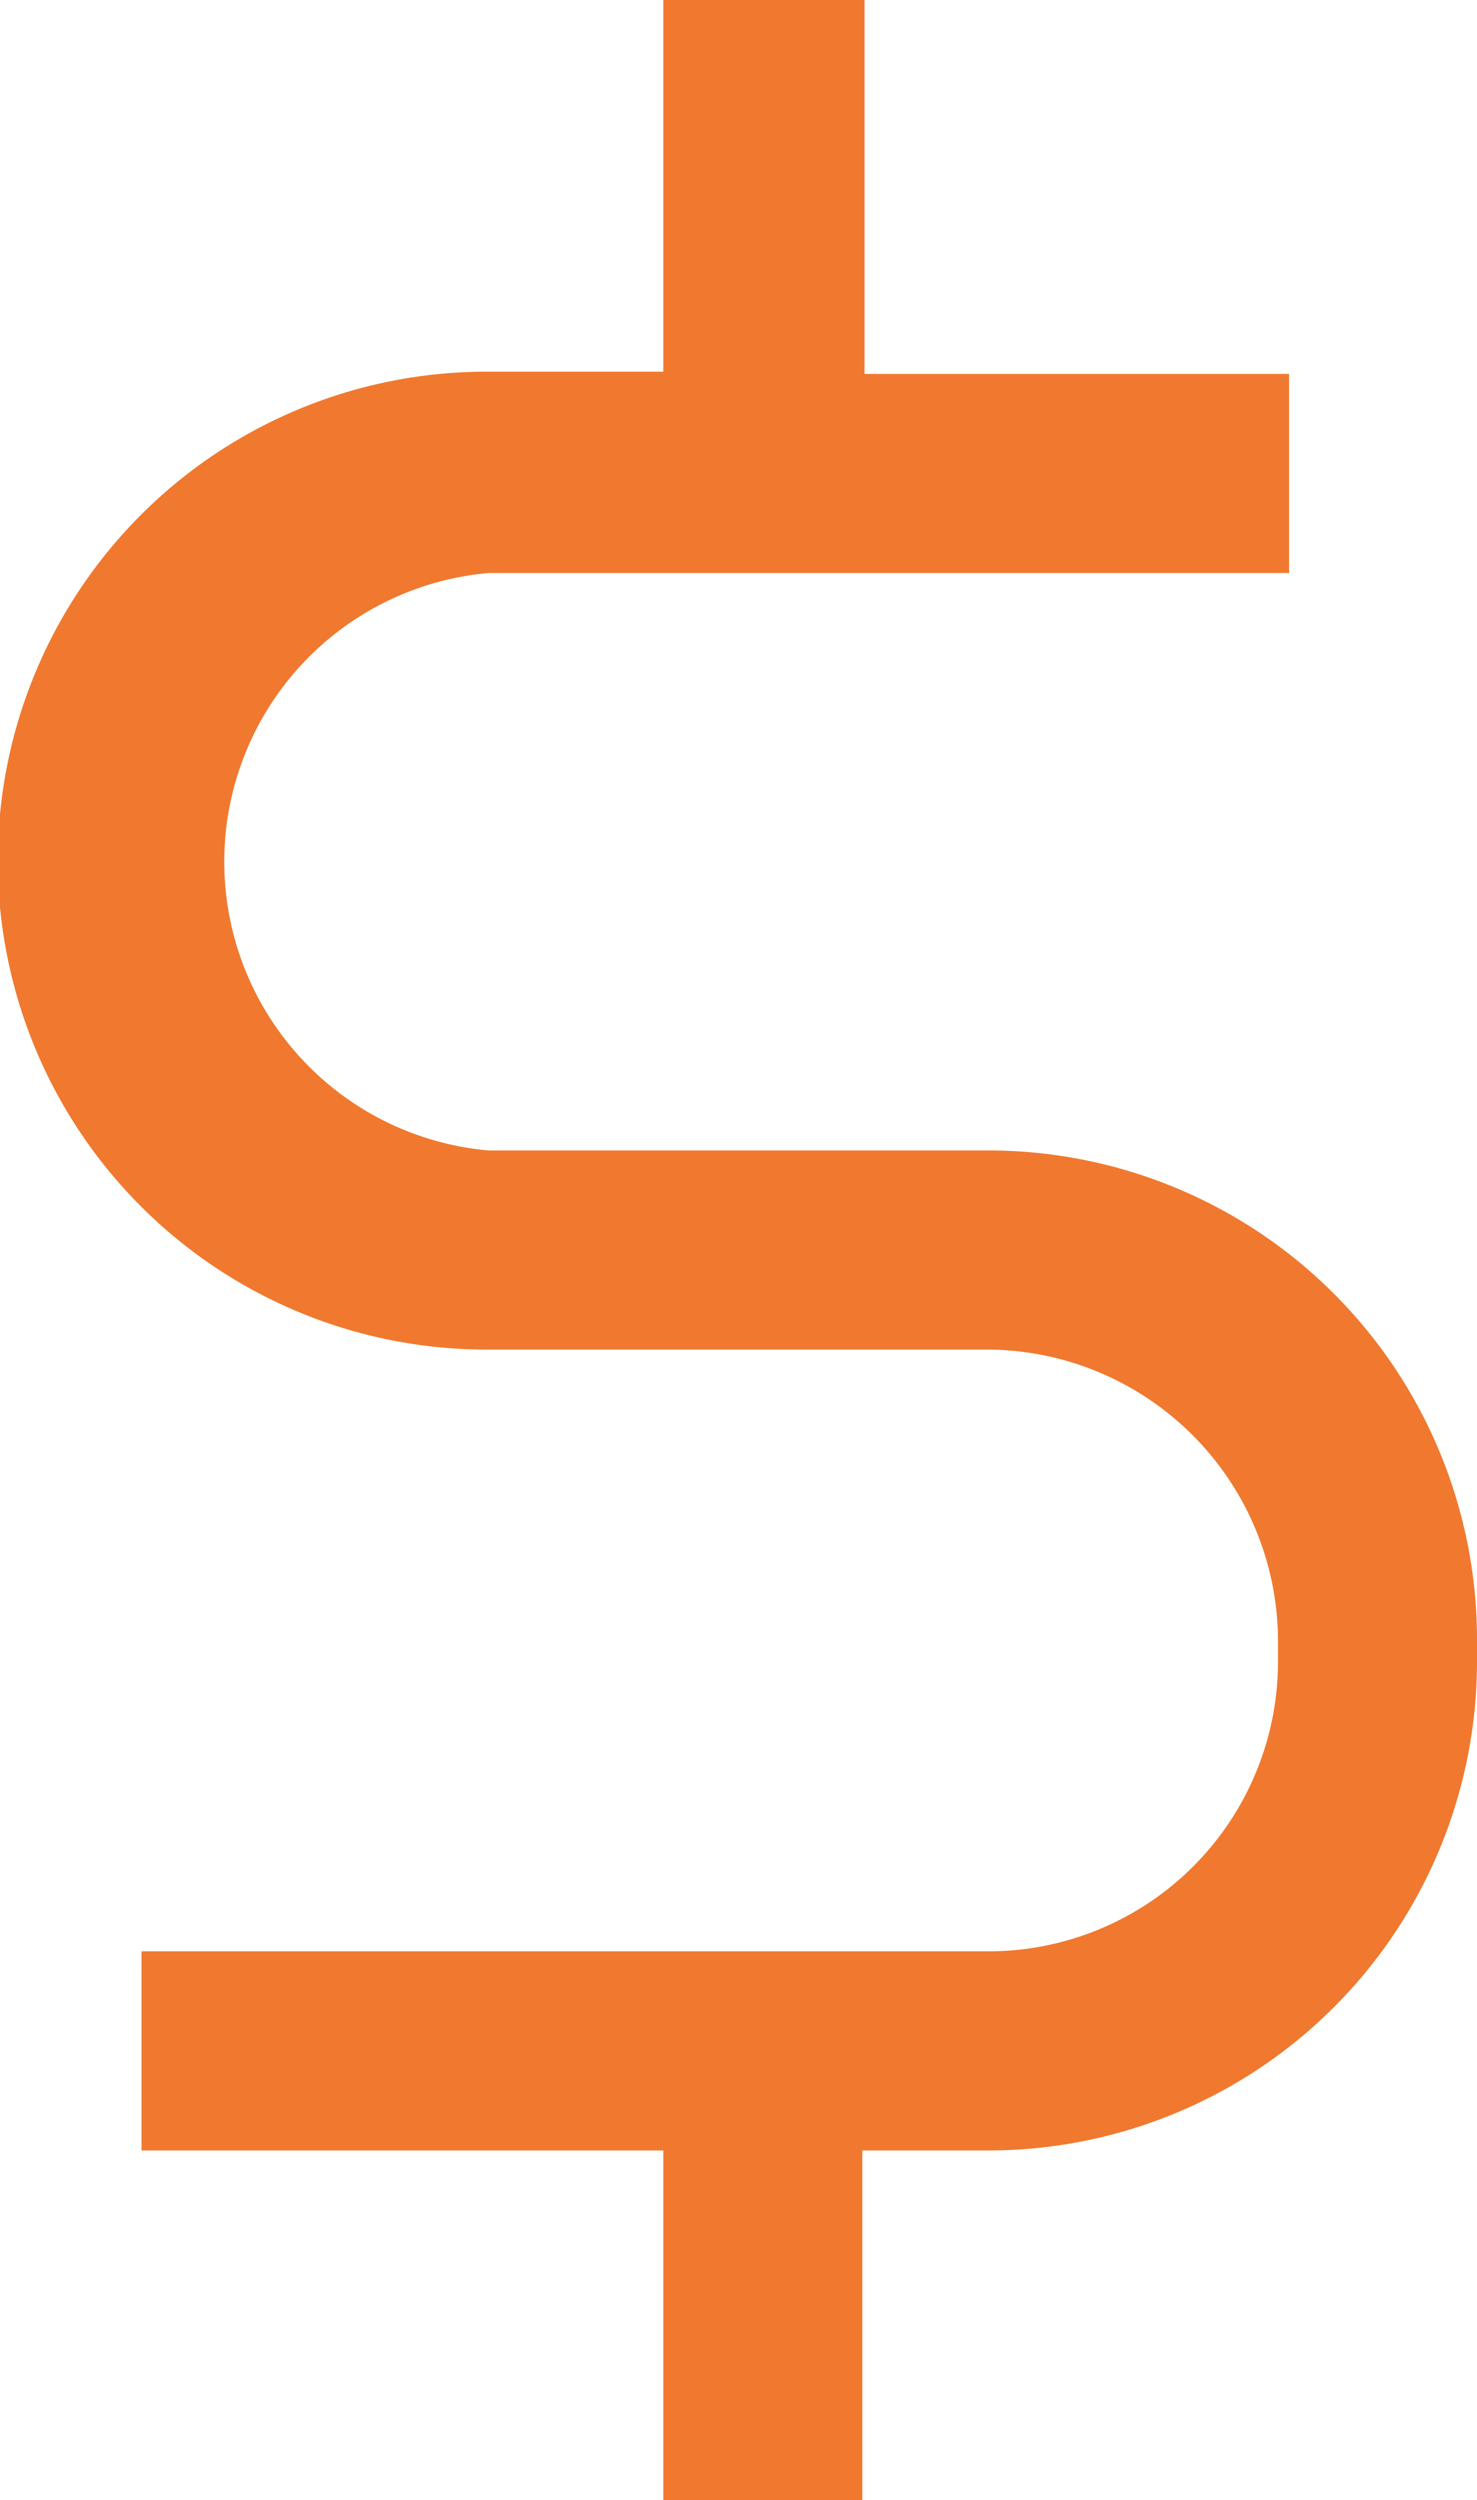 <svg xmlns="http://www.w3.org/2000/svg" viewBox="0 0 6.68 11.3"><defs><style>.cls-1{fill:#f0792f;}</style></defs><g id="Layer_2" data-name="Layer 2"><g id="Layer_1-2" data-name="Layer 1"><path id="OTP-ICON-09" class="cls-1" d="M4.47,5.2H2.21a1.31,1.31,0,0,1,0-2.61H5.83v-.9H3.91V0H3V1.68h-.8a2.21,2.21,0,0,0,0,4.42H4.47A1.32,1.32,0,0,1,5.78,7.41v.1A1.31,1.31,0,0,1,4.47,8.82H.64v.9H3V11.3h.9V9.72h.57A2.21,2.21,0,0,0,6.68,7.51v-.1A2.21,2.21,0,0,0,4.47,5.2Z"/></g></g></svg>